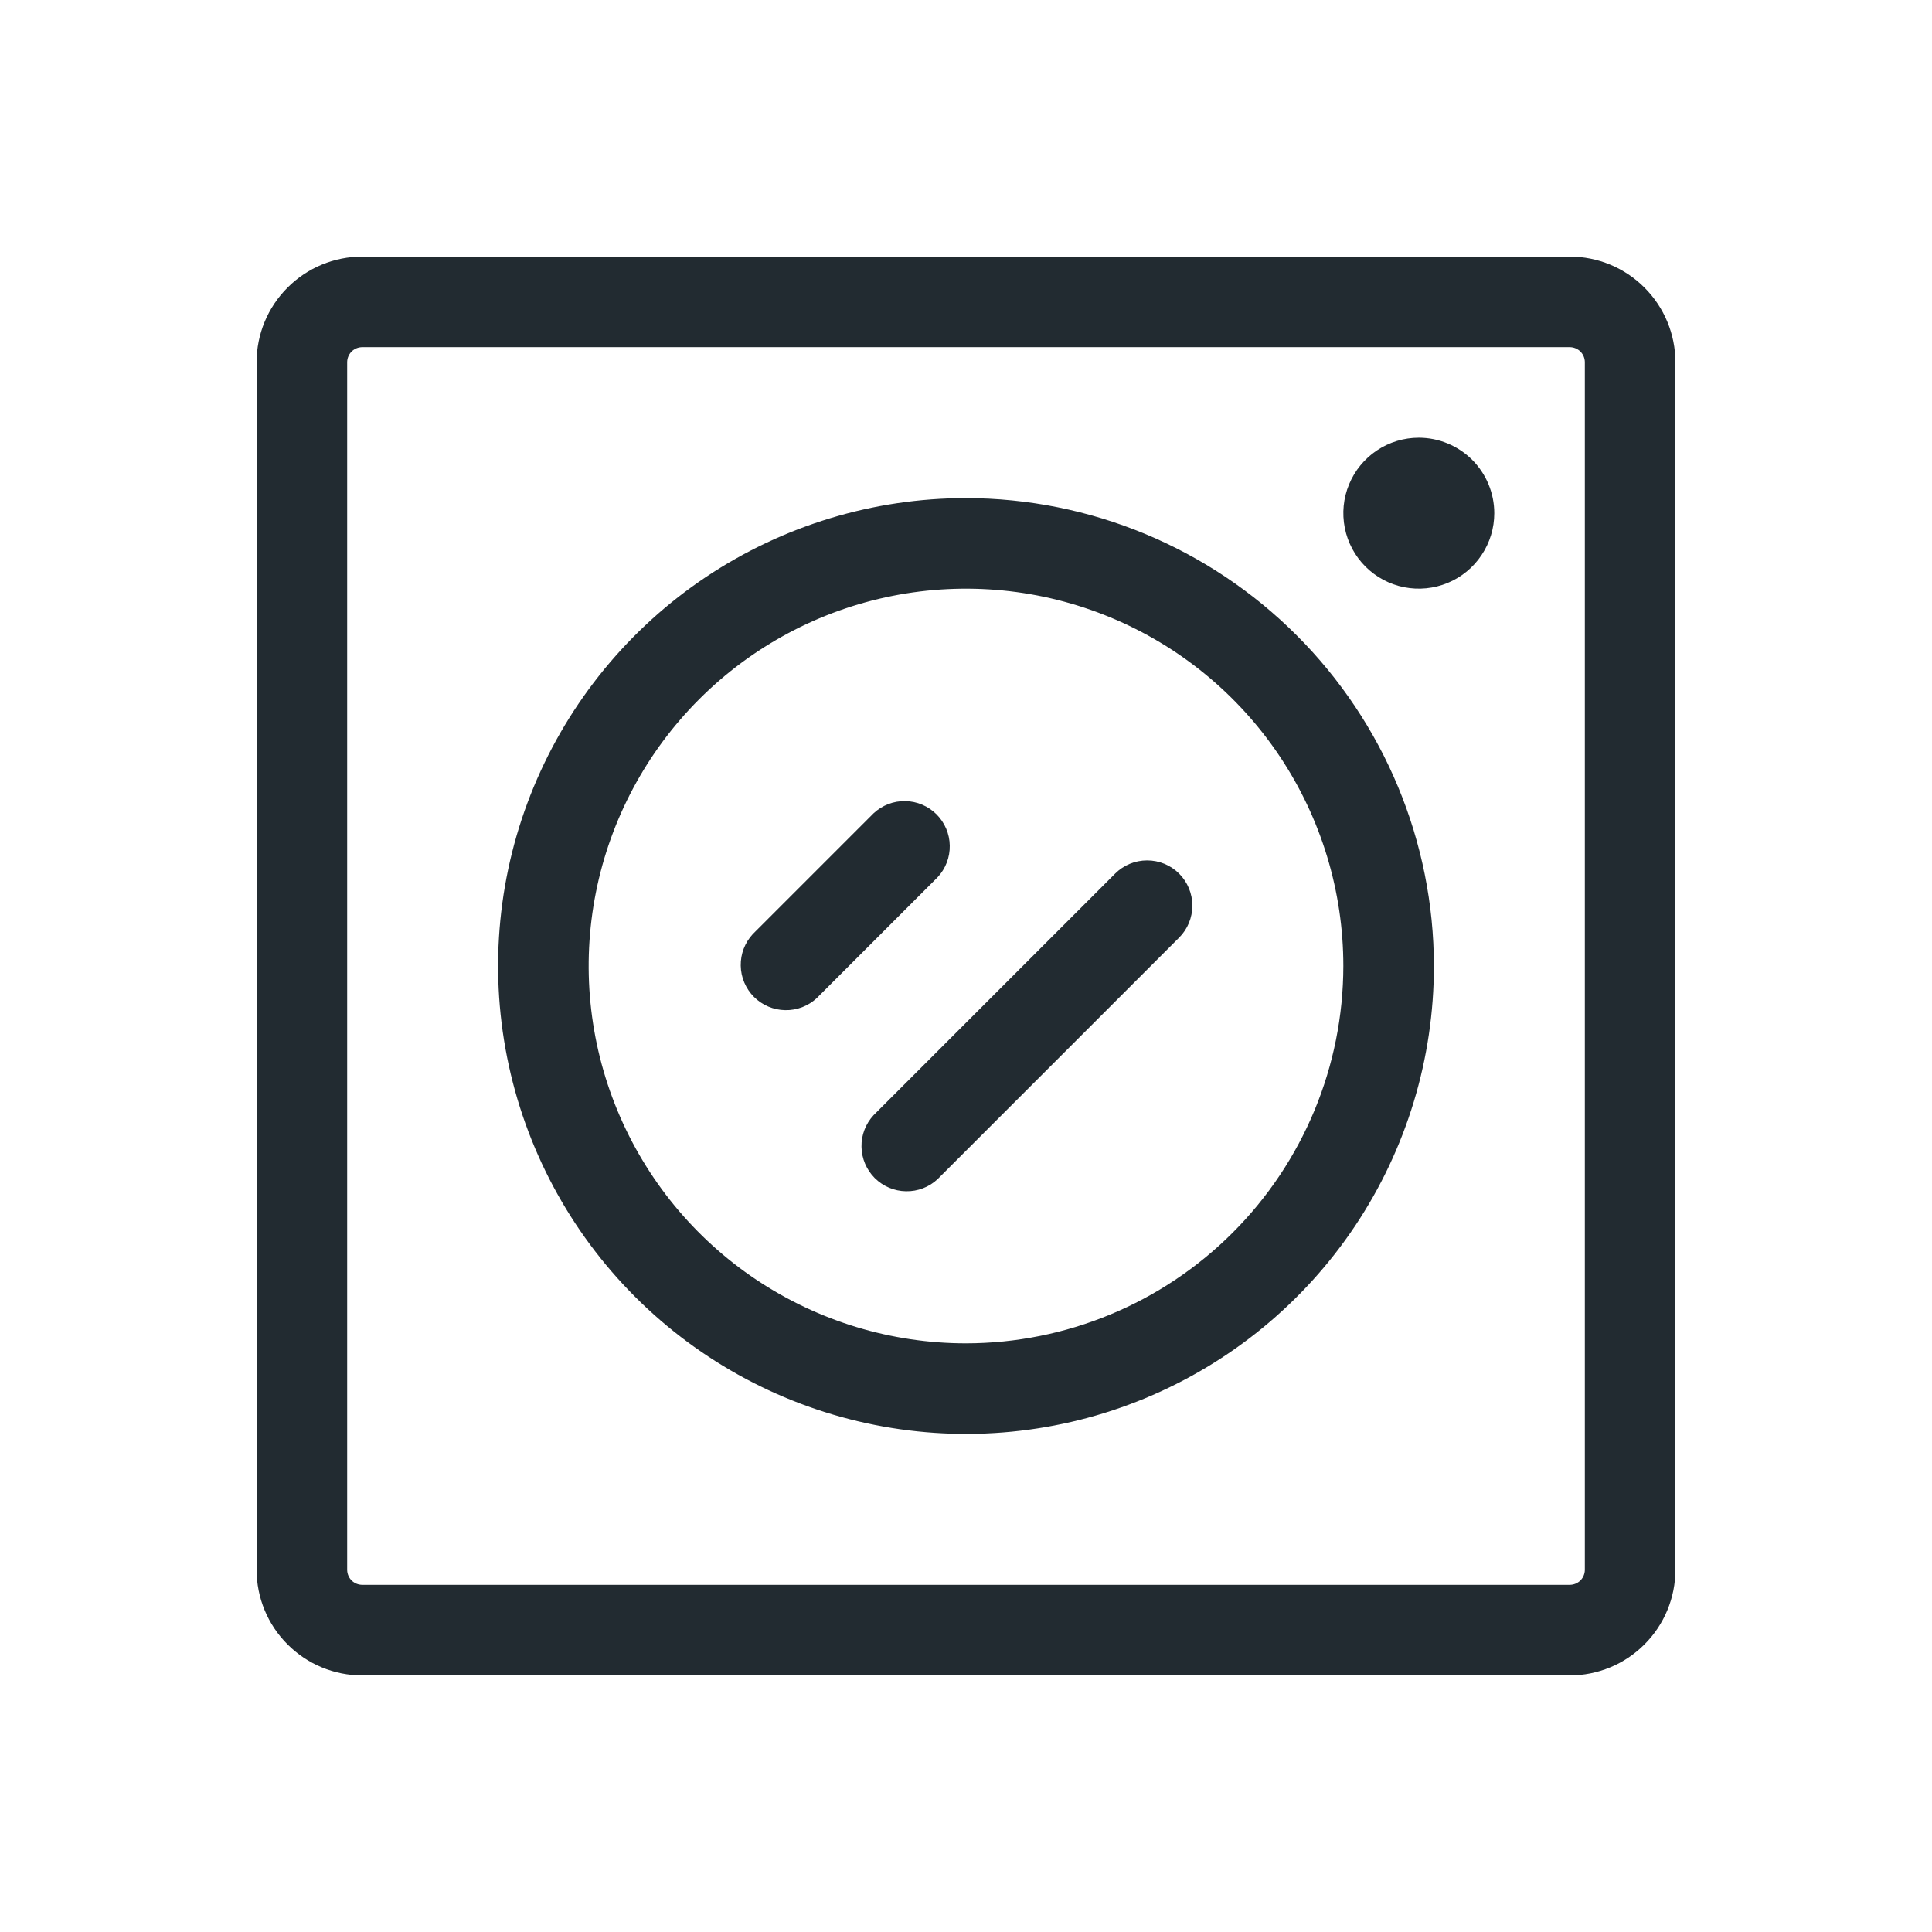 <svg width="32" height="32" viewBox="0 0 32 32" fill="none" xmlns="http://www.w3.org/2000/svg">
<path d="M26 4.25H6C5.536 4.25 5.091 4.434 4.763 4.763C4.434 5.091 4.25 5.536 4.25 6V26C4.25 26.464 4.434 26.909 4.763 27.237C5.091 27.566 5.536 27.75 6 27.75H26C26.464 27.75 26.909 27.566 27.237 27.237C27.566 26.909 27.75 26.464 27.75 26V6C27.75 5.536 27.566 5.091 27.237 4.763C26.909 4.434 26.464 4.25 26 4.25ZM26.25 26C26.25 26.066 26.224 26.13 26.177 26.177C26.13 26.224 26.066 26.25 26 26.25H6C5.934 26.25 5.87 26.224 5.823 26.177C5.776 26.13 5.75 26.066 5.75 26V6C5.75 5.934 5.776 5.87 5.823 5.823C5.87 5.776 5.934 5.75 6 5.75H26C26.066 5.75 26.13 5.776 26.177 5.823C26.224 5.87 26.25 5.934 26.25 6V26ZM16 8.25C14.467 8.25 12.969 8.705 11.694 9.556C10.42 10.408 9.427 11.618 8.84 13.034C8.253 14.45 8.1 16.009 8.399 17.512C8.698 19.015 9.436 20.396 10.52 21.48C11.604 22.564 12.985 23.302 14.488 23.601C15.991 23.9 17.55 23.747 18.966 23.16C20.382 22.573 21.592 21.58 22.444 20.306C23.296 19.031 23.75 17.533 23.75 16C23.748 13.945 22.93 11.975 21.477 10.523C20.025 9.07 18.055 8.252 16 8.25ZM16 22.25C14.764 22.25 13.556 21.883 12.528 21.197C11.5 20.51 10.699 19.534 10.226 18.392C9.753 17.25 9.629 15.993 9.87 14.781C10.111 13.568 10.707 12.455 11.581 11.581C12.455 10.707 13.568 10.111 14.781 9.87C15.993 9.629 17.25 9.753 18.392 10.226C19.534 10.699 20.51 11.5 21.197 12.528C21.883 13.556 22.25 14.764 22.25 16C22.248 17.657 21.589 19.246 20.417 20.417C19.246 21.589 17.657 22.248 16 22.25ZM24.75 8.5C24.75 8.747 24.677 8.989 24.539 9.194C24.402 9.4 24.207 9.56 23.978 9.655C23.75 9.749 23.499 9.774 23.256 9.726C23.014 9.678 22.791 9.559 22.616 9.384C22.441 9.209 22.322 8.986 22.274 8.744C22.226 8.501 22.25 8.25 22.345 8.022C22.44 7.793 22.6 7.598 22.805 7.461C23.011 7.323 23.253 7.25 23.5 7.25C23.831 7.25 24.149 7.382 24.384 7.616C24.618 7.851 24.75 8.168 24.75 8.5ZM15.53 14.53L13.53 16.53C13.388 16.663 13.2 16.735 13.005 16.731C12.811 16.728 12.626 16.649 12.488 16.512C12.351 16.374 12.272 16.189 12.269 15.995C12.265 15.8 12.338 15.612 12.47 15.47L14.47 13.47C14.612 13.338 14.8 13.265 14.995 13.269C15.189 13.272 15.374 13.351 15.512 13.488C15.649 13.626 15.728 13.811 15.731 14.005C15.735 14.2 15.662 14.388 15.53 14.53ZM19.53 14.47C19.671 14.611 19.749 14.801 19.749 15C19.749 15.199 19.671 15.389 19.53 15.53L15.53 19.53C15.388 19.663 15.2 19.735 15.005 19.731C14.811 19.728 14.626 19.649 14.488 19.512C14.351 19.374 14.272 19.189 14.269 18.994C14.265 18.8 14.338 18.612 14.47 18.47L18.47 14.47C18.611 14.329 18.801 14.251 19 14.251C19.199 14.251 19.389 14.329 19.53 14.47Z" fill="#222B31"/>
</svg>
